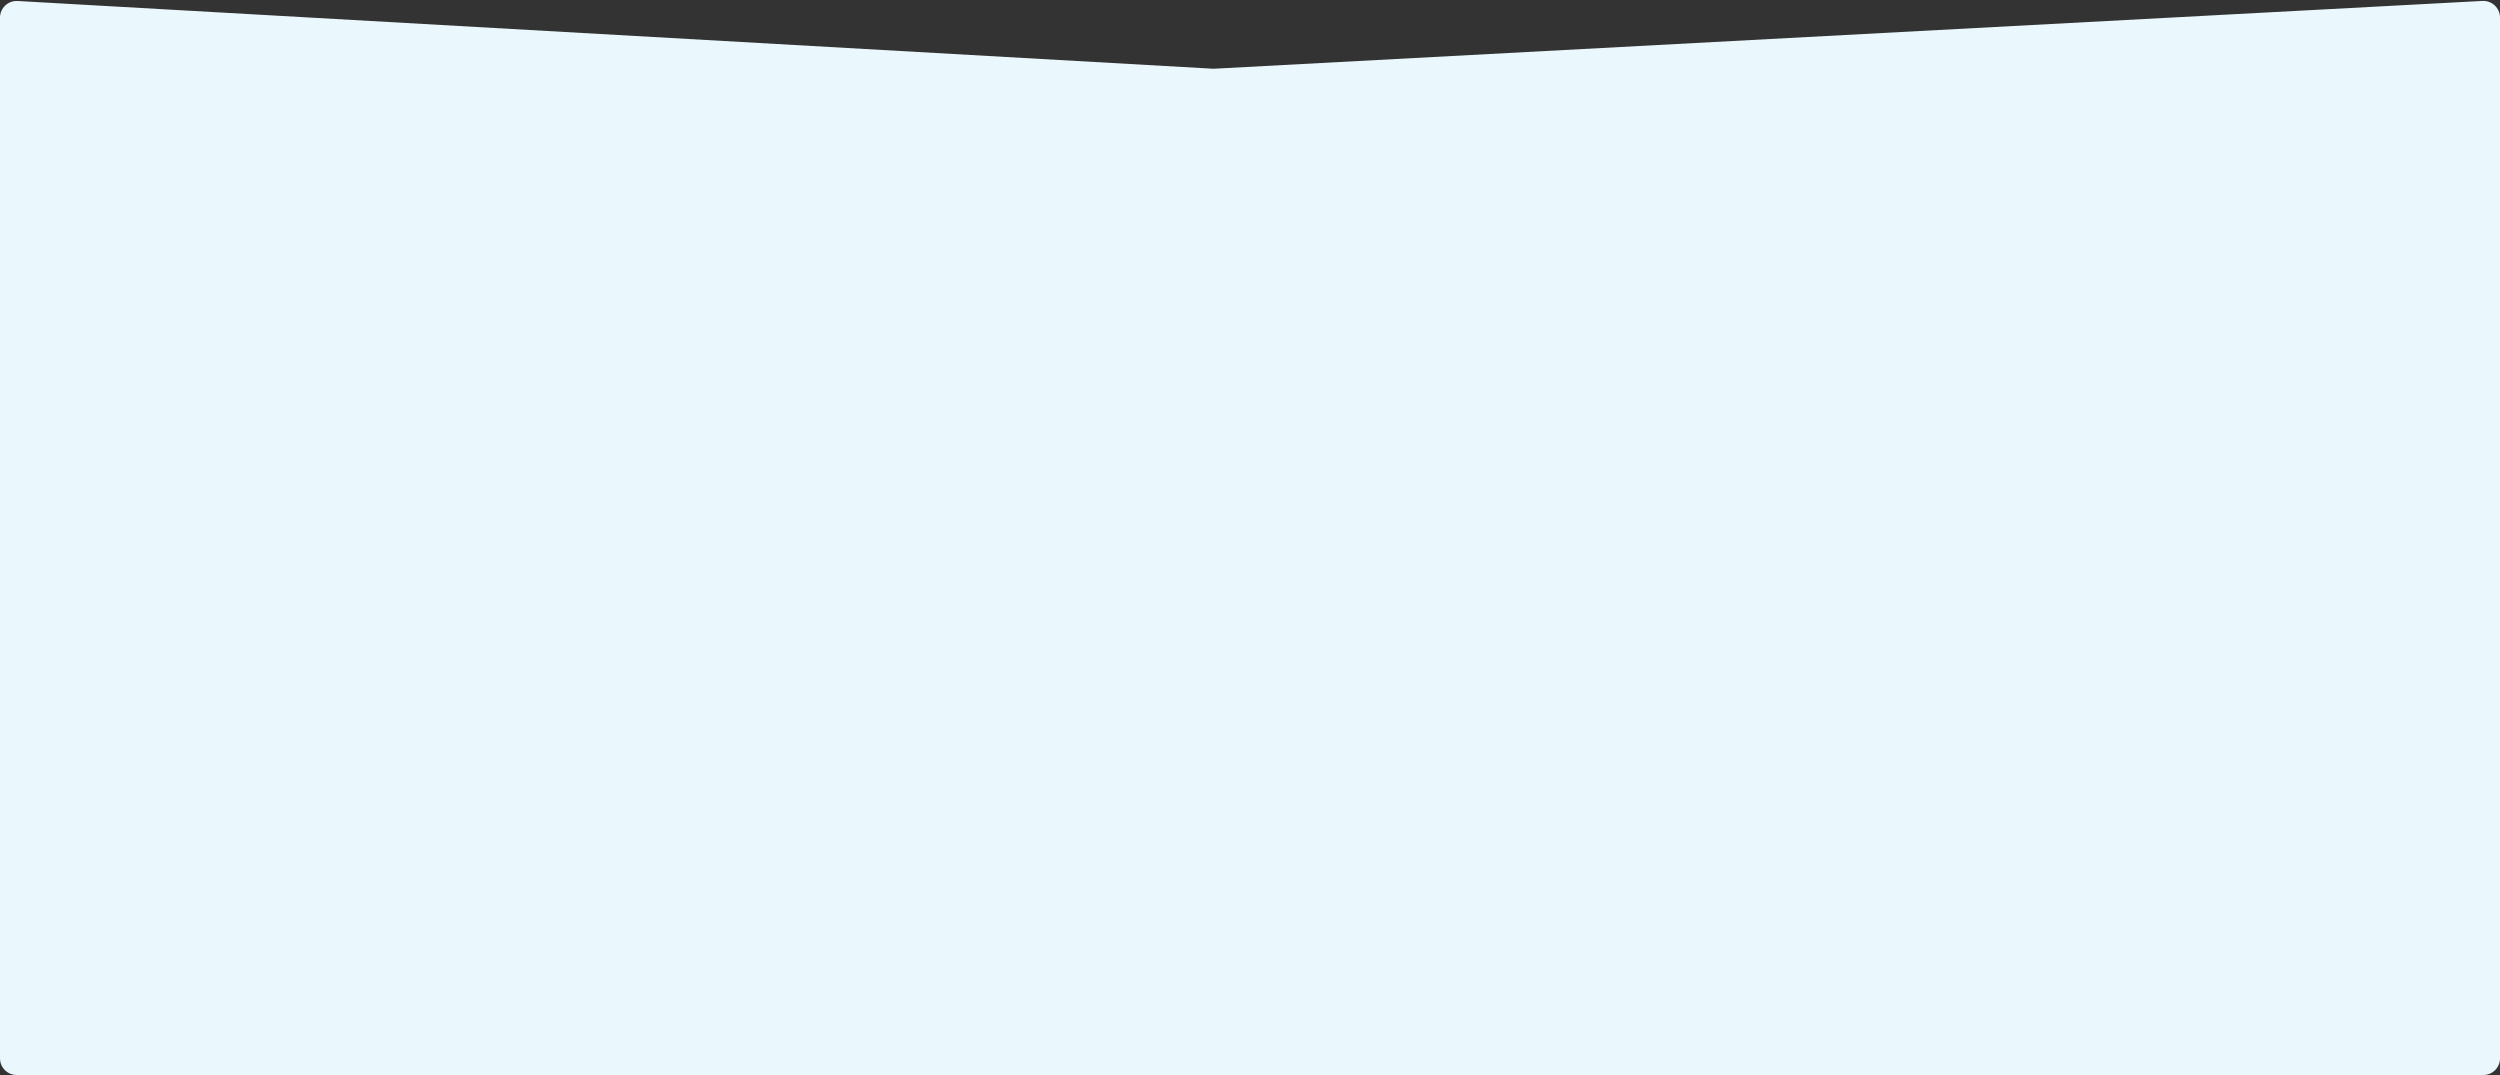<?xml version="1.0" encoding="UTF-8"?> <svg xmlns="http://www.w3.org/2000/svg" width="1200" height="516" viewBox="0 0 1200 516" fill="none"><rect x="0" y="0" width="1200" height="516" fill="#333333" stroke="none"/><path d="M0 8.466C0 3.87 3.864 0.219 8.452 0.479L582.5 33L1191.57 0.45C1196.15 0.206 1200 3.853 1200 8.439V508C1200 512.418 1196.42 516 1192 516H8C3.582 516 0 512.418 0 508V8.466Z" fill="#EAF8FD"></path></svg> 